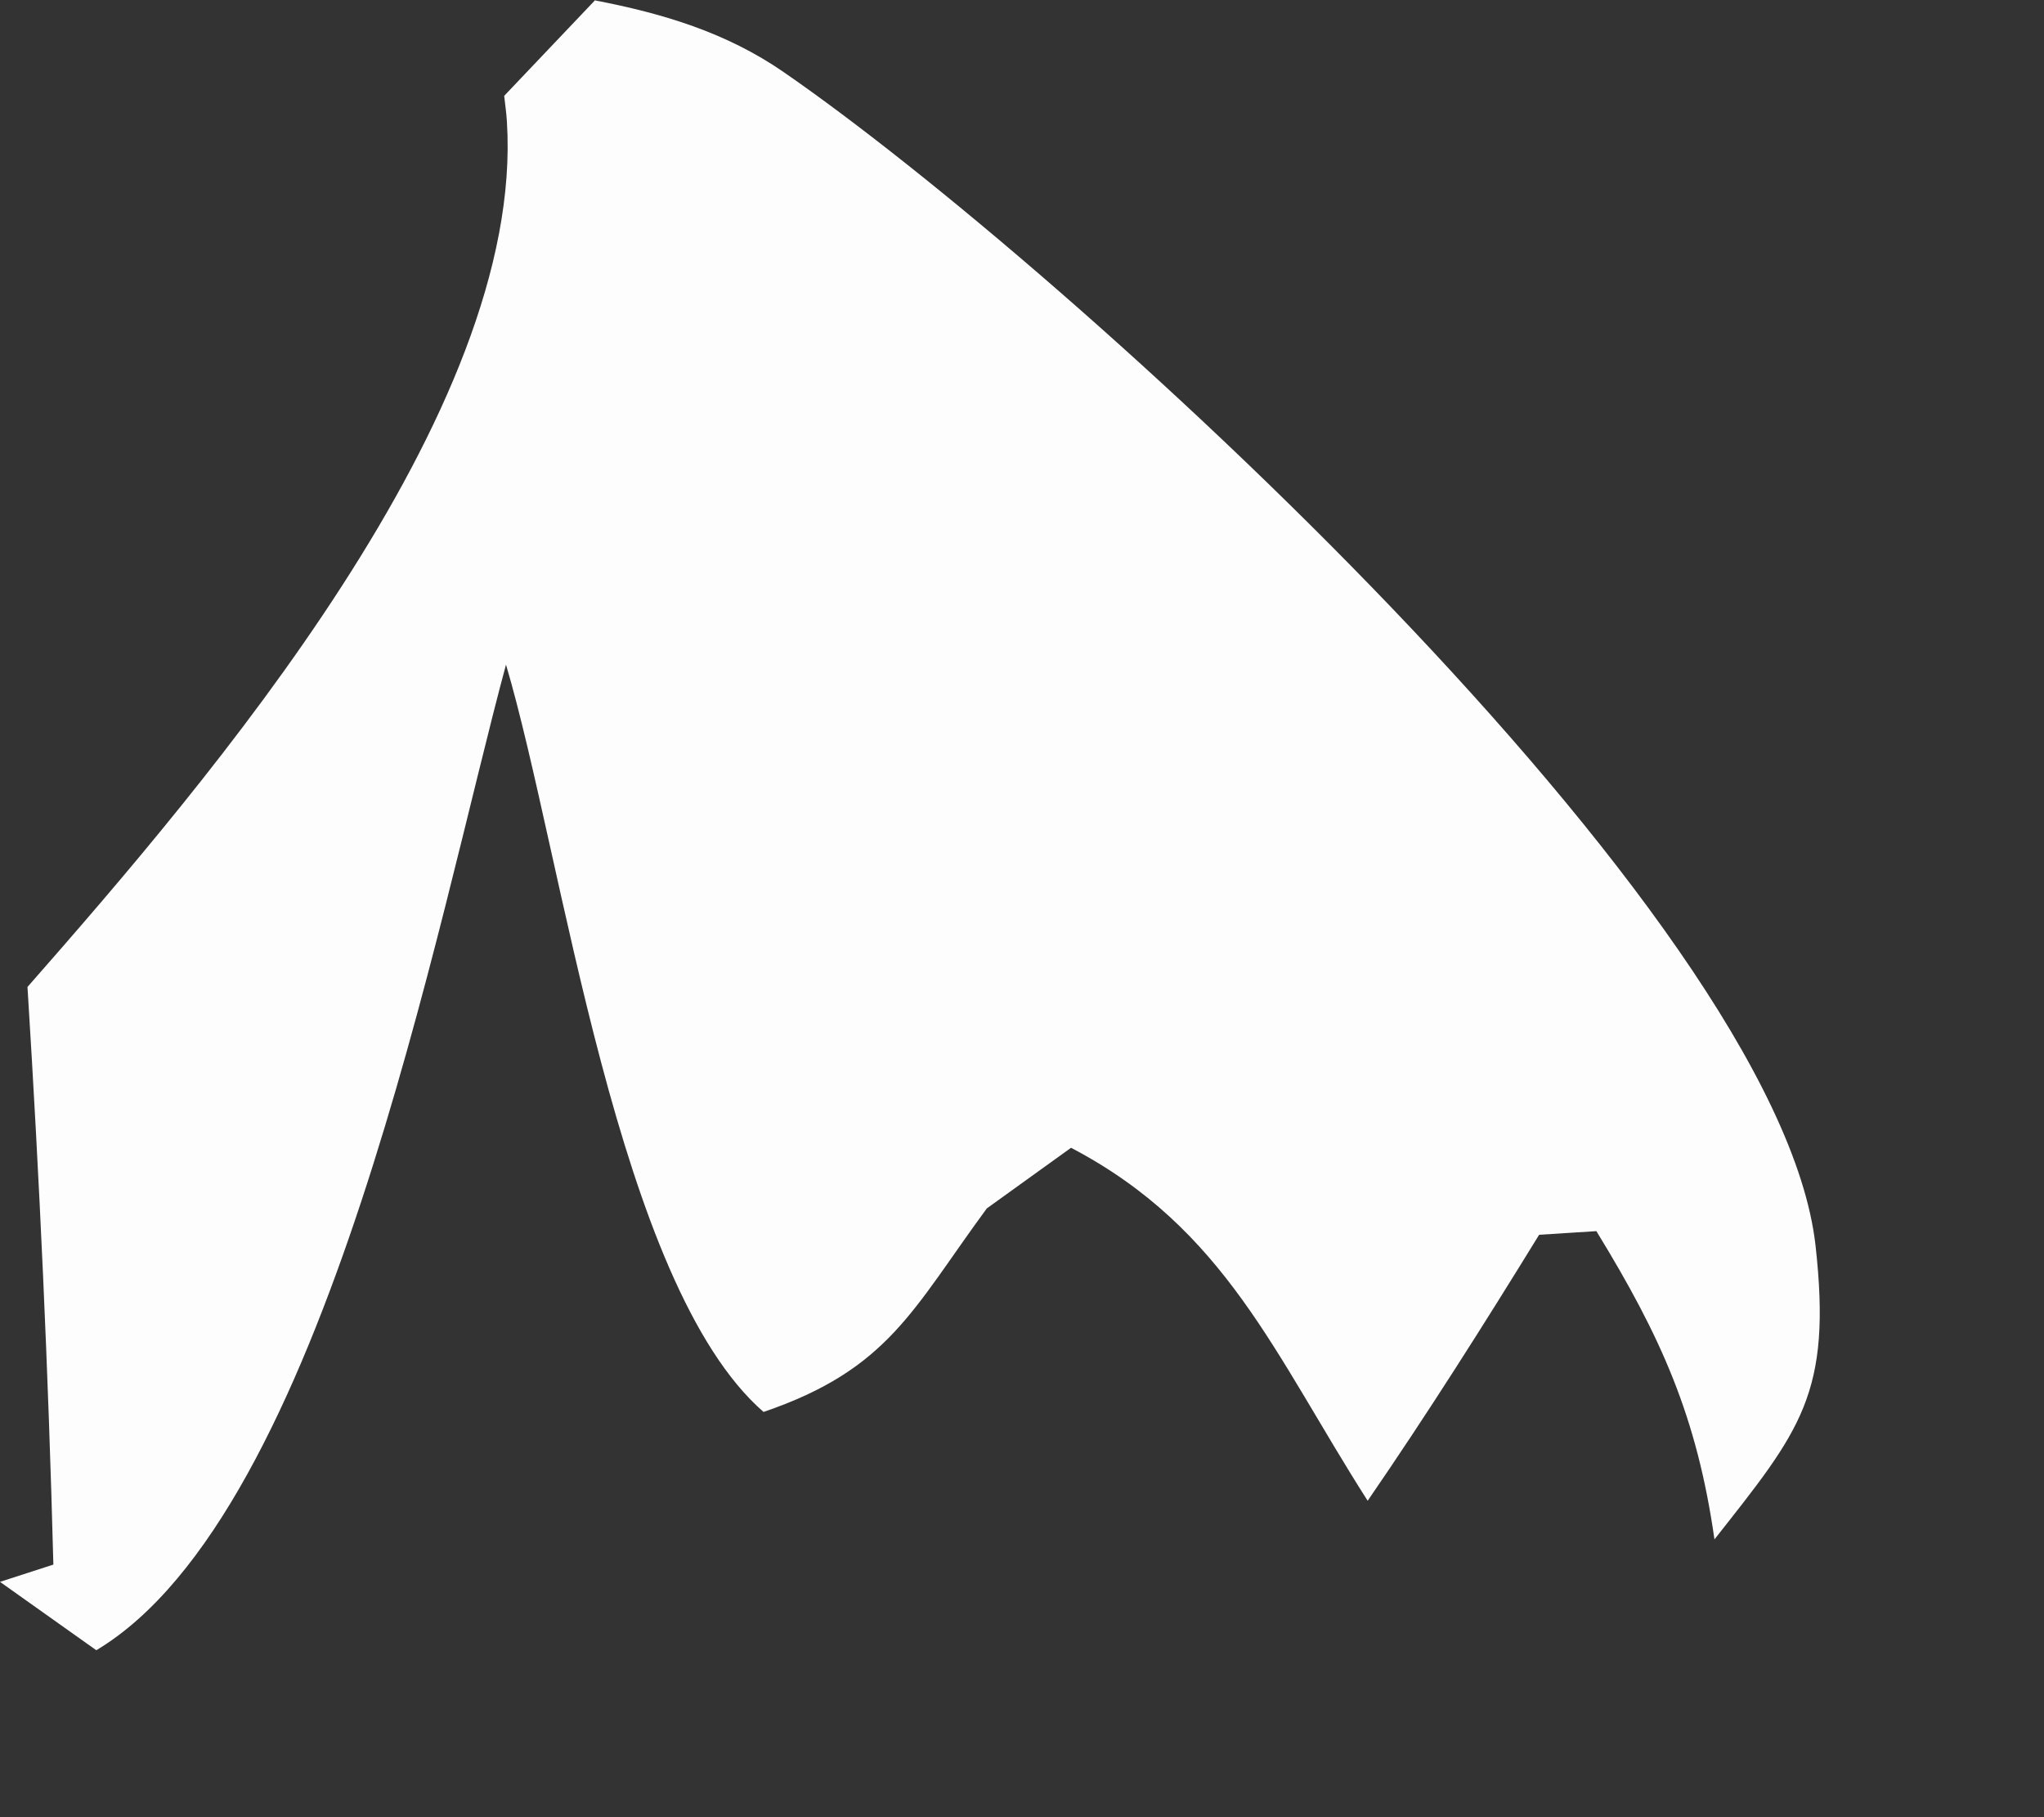 <?xml version="1.0" encoding="utf-8"?>
<svg xmlns="http://www.w3.org/2000/svg" fill="none" height="100%" overflow="visible" preserveAspectRatio="none" style="display: block;" viewBox="0 0 9 8" width="100%">
<rect x="0" y="0" width="9" height="8" fill="#333333" stroke="none"/>
<path d="M2.621 0.002C2.918 0.059 3.198 0.143 3.45 0.317C4.697 1.177 7.83 4.026 7.994 5.483C8.067 6.137 7.928 6.296 7.549 6.777C7.472 6.237 7.314 5.885 7.029 5.42L6.777 5.436C6.534 5.831 6.286 6.223 6.022 6.607C5.612 5.965 5.397 5.41 4.716 5.053L4.345 5.32C4.017 5.766 3.913 6.028 3.362 6.216C2.717 5.655 2.478 3.77 2.228 2.926C1.927 4.038 1.433 6.663 0.424 7.265L0 6.964L0.235 6.888C0.213 6.04 0.174 5.191 0.121 4.345C0.921 3.434 2.312 1.814 2.232 0.536C2.23 0.498 2.224 0.461 2.22 0.422L2.621 0V0.002Z" fill="#FEFDFD" id="Vector"/>
</svg>